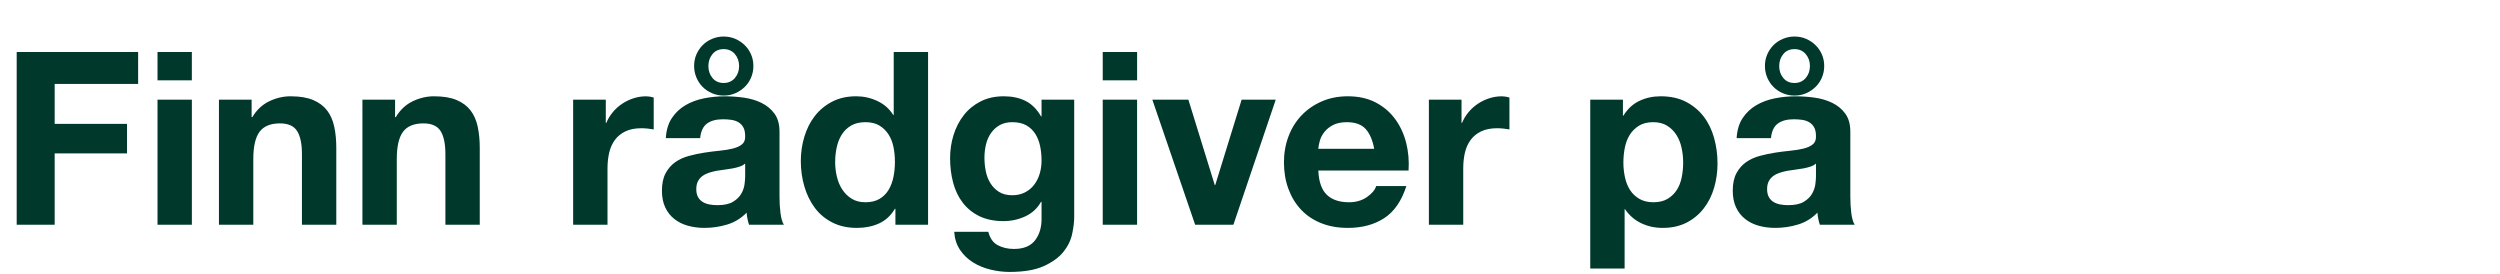 <svg width="151.578" height="16.625" viewBox="0 0 151.578 16.625" xmlns="http://www.w3.org/2000/svg"><g fill="#00382c"><path d="M1.012 3.154v10.473h2.303V9.3h4.386V7.51H3.315V5.09h5.06V3.154zM11.632 4.87V3.154H9.55V4.87zM9.55 6.044v7.583h2.083V6.044zM13.275 6.044v7.583h2.083V9.652q0-1.159.382-1.665.381-.506 1.232-.506.748 0 1.041.462.294.462.294 1.401v4.283h2.083V8.963q0-.704-.125-1.284-.125-.58-.433-.983t-.843-.63q-.536-.228-1.372-.228-.66 0-1.29.3-.631.302-1.027.962h-.044V6.044zM21.974 6.044v7.583h2.083V9.652q0-1.159.381-1.665.382-.506 1.233-.506.748 0 1.041.462.293.462.293 1.401v4.283h2.083V8.963q0-.704-.124-1.284-.125-.58-.433-.983t-.843-.63q-.536-.228-1.372-.228-.66 0-1.29.3-.632.302-1.028.962h-.044V6.044zM34.75 6.044v7.583h2.084V10.21q0-.514.102-.954.103-.44.345-.77t.638-.52q.396-.191.968-.191.19 0 .396.022.206.022.352.05V5.913q-.249-.074-.454-.074-.396 0-.763.118-.367.117-.69.33-.322.212-.572.513-.249.3-.396.653h-.03V6.044zM42.085 4.005q0 .366.14.696.139.33.38.572.243.243.573.382.33.14.697.14.381 0 .704-.14.323-.14.572-.382.25-.242.389-.572.139-.33.139-.696 0-.382-.14-.704-.139-.323-.388-.565-.25-.242-.572-.382-.323-.139-.704-.139-.367 0-.697.14-.33.139-.572.38-.242.243-.382.566-.139.322-.139.704zm.866 0q0-.426.249-.727.25-.3.675-.3.425 0 .682.3.256.301.256.727 0 .425-.256.726-.257.3-.682.3-.426 0-.675-.3-.25-.301-.25-.726zm-2.582 4.37h2.083q.058-.615.41-.88.353-.263.969-.263.278 0 .52.036.242.037.426.147.183.11.293.308.11.198.11.536.015.322-.19.491-.206.169-.558.257-.352.088-.807.132-.454.044-.924.117-.47.073-.931.198-.462.125-.822.374-.36.25-.587.668-.227.418-.227 1.063 0 .587.198 1.012.198.426.55.704.352.28.822.411.47.132 1.012.132.704 0 1.379-.205.674-.206 1.173-.719.015.19.052.374.036.183.095.36h2.112q-.146-.235-.205-.705t-.059-.983V7.995q0-.69-.308-1.108-.308-.418-.792-.653-.484-.234-1.07-.315-.588-.08-1.16-.08-.63 0-1.254.124-.623.125-1.122.418-.499.293-.821.777-.323.484-.367 1.218zm4.811 1.541v.778q0 .176-.036.469-.037.293-.198.58-.162.285-.5.49-.337.206-.953.206-.25 0-.484-.044-.234-.044-.41-.154-.177-.11-.28-.3-.102-.191-.102-.47 0-.293.103-.484.102-.19.271-.315.169-.125.396-.198.228-.074.462-.118.25-.044.499-.073.25-.03.477-.073.227-.044.425-.11.198-.066.33-.184zM54.26 9.813q0 .47-.088.91-.088.44-.293.785-.205.344-.55.55-.345.205-.858.205-.484 0-.83-.212-.344-.213-.571-.558-.228-.345-.33-.785-.103-.44-.103-.88 0-.47.095-.902.096-.433.308-.77.213-.337.565-.543.352-.205.866-.205.513 0 .85.205.338.206.55.536.213.33.301.762.088.433.088.902zm.03 2.846v.968h1.98V3.154h-2.083v3.814h-.03q-.351-.558-.96-.844-.609-.286-1.284-.286-.836 0-1.467.33-.63.33-1.048.873-.419.543-.631 1.254-.213.712-.213 1.474 0 .793.213 1.526.212.733.63 1.298.419.565 1.064.895.645.33 1.496.33.748 0 1.342-.271.595-.272.961-.888zM61.375 11.838q-.484 0-.807-.206-.323-.205-.52-.528-.199-.322-.28-.726-.08-.403-.08-.814 0-.425.095-.814.095-.389.308-.69.213-.3.528-.476.316-.176.756-.176.513 0 .85.19.338.191.543.514.206.323.294.74.088.419.088.888 0 .41-.11.785-.11.374-.33.667-.22.294-.558.47-.337.176-.777.176zm3.755 1.305v-7.1h-1.98v1.013h-.03q-.381-.66-.946-.94-.565-.278-1.313-.278-.792 0-1.4.308-.61.308-1.02.83-.41.52-.624 1.202-.212.682-.212 1.415 0 .778.183 1.475.183.696.58 1.217.396.52 1.012.822.616.3 1.467.3.689 0 1.312-.286.624-.286.961-.887h.03v.997q.014.807-.39 1.335-.403.528-1.283.528-.557 0-.982-.227-.426-.227-.573-.814h-2.068q.044.645.36 1.107.315.462.792.756.476.293 1.056.432.58.14 1.137.14 1.305 0 2.083-.352.777-.352 1.188-.858.41-.506.535-1.093.125-.587.125-1.042zM68.944 4.87V3.154H66.86V4.87zM66.86 6.044v7.583h2.083V6.044zM74.782 13.627l2.567-7.583h-2.068l-1.6 5.178h-.028l-1.6-5.178h-2.185l2.596 7.583zM83.32 9.021h-3.39q.016-.22.096-.498.08-.28.279-.528.198-.25.528-.419.33-.168.829-.168.763 0 1.137.41.374.411.52 1.203zm-3.39 1.32h5.472q.059-.88-.146-1.686-.206-.807-.668-1.438-.462-.63-1.18-1.005-.72-.374-1.688-.374-.865 0-1.576.308-.712.308-1.225.844-.514.535-.792 1.269-.28.733-.28 1.584 0 .88.272 1.613.272.734.77 1.262.5.528 1.218.814.719.286 1.613.286 1.291 0 2.2-.587.91-.586 1.35-1.95h-1.833q-.103.351-.558.667-.454.315-1.085.315-.88 0-1.35-.455-.47-.454-.513-1.466zM86.635 6.044v7.583h2.083V10.21q0-.514.102-.954.103-.44.345-.77t.638-.52q.396-.191.968-.191.19 0 .396.022.206.022.352.05V5.913q-.25-.074-.454-.074-.397 0-.763.118-.367.117-.69.33-.322.212-.572.513-.25.3-.396.653h-.03V6.044z"/></g><g fill="#00382c"><path d="M100.247 12.263q-.498 0-.85-.205-.353-.206-.565-.536-.213-.33-.308-.77-.096-.44-.096-.894 0-.47.088-.91.088-.44.301-.777.213-.338.557-.55.345-.213.859-.213.498 0 .843.212.345.213.565.558.22.345.315.785.096.44.096.895 0 .454-.088.894t-.301.77q-.213.33-.558.536-.344.205-.858.205zm-3.828-6.22v10.24h2.083v-3.594h.029q.381.557.975.843.595.286 1.299.286.836 0 1.46-.323.623-.322 1.04-.865.419-.543.624-1.247.206-.704.206-1.467 0-.807-.206-1.547-.205-.741-.63-1.299-.426-.557-1.071-.894-.646-.338-1.54-.338-.705 0-1.292.279-.586.279-.968.895H98.4v-.968zM107.01 4.005q0 .366.139.696.14.33.381.572.242.243.572.382.33.14.697.14.382 0 .704-.14.323-.14.572-.382.25-.242.39-.572.139-.33.139-.696 0-.382-.14-.704-.14-.323-.389-.565-.249-.242-.572-.382-.322-.139-.704-.139-.366 0-.697.14-.33.139-.572.38-.242.243-.381.566-.14.322-.14.704zm.865 0q0-.426.25-.727.249-.3.674-.3.426 0 .682.3.257.301.257.727 0 .425-.257.726-.256.3-.682.3-.425 0-.675-.3-.249-.301-.249-.726zm-2.582 4.37h2.083q.059-.615.411-.88.352-.263.968-.263.279 0 .521.036.242.037.425.147.184.11.294.308.11.198.11.536.014.322-.19.491-.206.169-.558.257-.352.088-.807.132-.455.044-.924.117-.47.073-.932.198-.462.125-.821.374-.36.25-.587.668-.227.418-.227 1.063 0 .587.198 1.012.198.426.55.704.352.28.821.411.47.132 1.012.132.704 0 1.38-.205.674-.206 1.173-.719.014.19.051.374.037.183.095.36h2.113q-.147-.235-.206-.705-.058-.47-.058-.983V7.995q0-.69-.308-1.108-.308-.418-.792-.653-.484-.234-1.071-.315-.587-.08-1.16-.08-.63 0-1.253.124-.624.125-1.122.418-.5.293-.822.777-.323.484-.367 1.218zm4.812 1.541v.778q0 .176-.037.469t-.198.58q-.161.285-.499.49-.337.206-.953.206-.25 0-.484-.044-.235-.044-.411-.154t-.279-.3q-.102-.191-.102-.47 0-.293.102-.484.103-.19.272-.315.168-.125.396-.198.227-.074.462-.118.25-.044.499-.073.249-.03.476-.073.228-.044.426-.11.198-.066.33-.184z"/></g></svg>